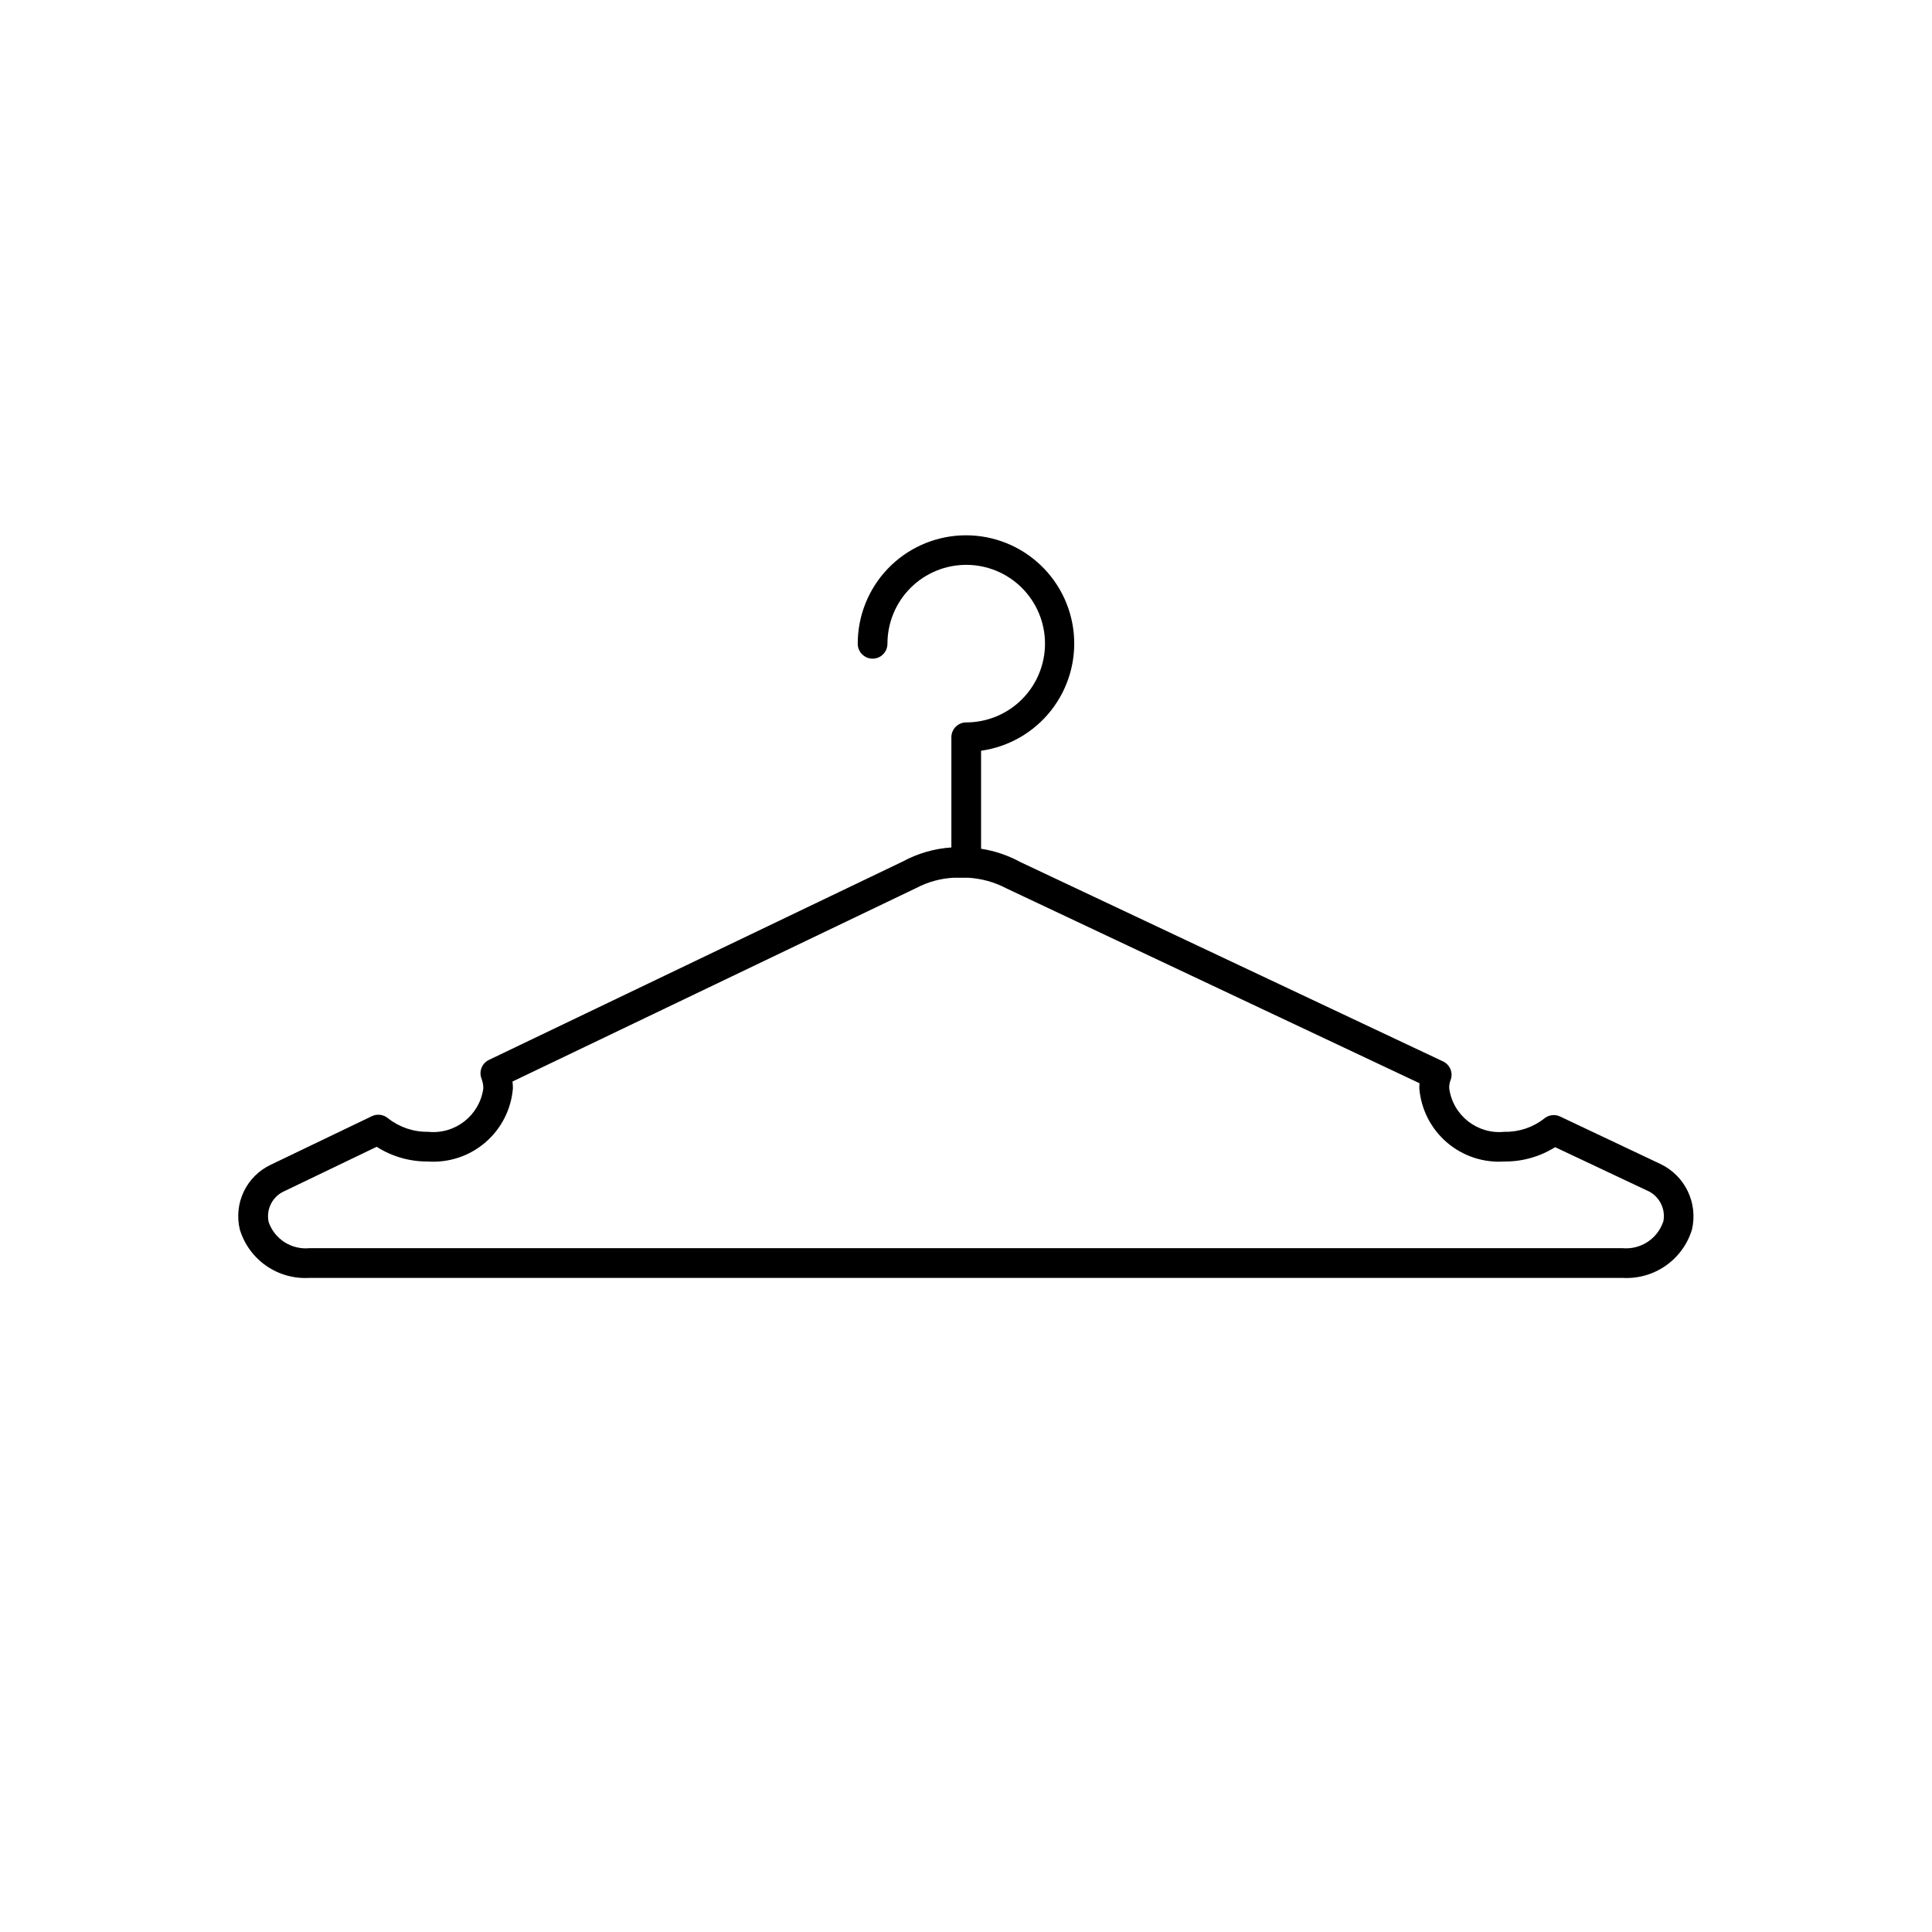<?xml version="1.0" encoding="UTF-8"?>
<!-- Uploaded to: ICON Repo, www.svgrepo.com, Generator: ICON Repo Mixer Tools -->
<svg fill="#000000" width="800px" height="800px" version="1.1" viewBox="144 144 512 512" xmlns="http://www.w3.org/2000/svg">
 <path d="m583.95 452.43-26.516-12.547c-1.383-0.652-3.019-0.445-4.195 0.535-2.988 2.352-6.703 3.598-10.508 3.519-7.195 0.762-13.691-4.328-14.672-11.496-0.039-0.684 0.062-1.367 0.289-2.012 0.855-1.953 0.004-4.231-1.922-5.141l-112.05-52.848c-3.231-1.762-6.742-2.949-10.383-3.512v-25.977c7.309-1.027 13.941-4.836 18.516-10.625 4.574-5.793 6.738-13.125 6.047-20.473-0.695-7.348-4.191-14.145-9.77-18.98-5.574-4.836-12.801-7.336-20.172-6.981-7.371 0.355-14.324 3.539-19.406 8.887-5.086 5.352-7.914 12.453-7.898 19.832 0 2.176 1.762 3.938 3.938 3.938 2.172 0 3.934-1.762 3.934-3.938-0.012-5.539 2.18-10.855 6.09-14.781 3.906-3.922 9.219-6.133 14.758-6.141 5.539-0.008 10.855 2.184 14.777 6.098 3.918 3.914 6.125 9.223 6.129 14.762 0.004 5.539-2.191 10.855-6.109 14.773-3.914 3.918-9.227 6.121-14.766 6.121-2.176 0-3.938 1.762-3.938 3.934v29.207c-4.519 0.297-8.922 1.57-12.902 3.731l-109.65 52.57c-1.871 0.898-2.723 3.098-1.945 5.023 0.305 0.809 0.461 1.668 0.457 2.531-0.98 7.164-7.477 12.254-14.664 11.496-3.859 0.062-7.621-1.219-10.637-3.621-1.191-0.977-2.836-1.18-4.227-0.52l-26.766 12.855c-3.148 1.477-5.691 3.996-7.191 7.137-1.496 3.137-1.863 6.699-1.035 10.078 1.191 3.898 3.66 7.277 7.008 9.598 3.352 2.32 7.387 3.441 11.453 3.188h347.94c4.066 0.246 8.098-0.887 11.441-3.211 3.348-2.328 5.809-5.715 6.988-9.613 0.797-3.43 0.395-7.027-1.145-10.195-1.535-3.168-4.113-5.711-7.301-7.203zm0.789 15.43h-0.004c-1.574 4.508-6.016 7.359-10.77 6.918h-347.94c-4.758 0.469-9.223-2.371-10.816-6.879-0.77-3.406 1-6.879 4.211-8.258l24.402-11.73c4.051 2.582 8.762 3.934 13.566 3.898 5.547 0.383 11.023-1.434 15.238-5.059 4.219-3.625 6.84-8.766 7.297-14.309 0.004-0.609-0.035-1.219-0.109-1.824l107-51.285c3.074-1.617 6.465-2.547 9.934-2.727h3.789c3.574 0.199 7.066 1.172 10.23 2.852l109.42 51.609c-0.047 0.512-0.055 0.977-0.055 1.379v-0.004c0.461 5.543 3.082 10.684 7.301 14.309s9.695 5.441 15.246 5.059c4.754 0.043 9.418-1.277 13.445-3.801l24.223 11.43c3.328 1.352 5.199 4.91 4.422 8.422z"/>
</svg>